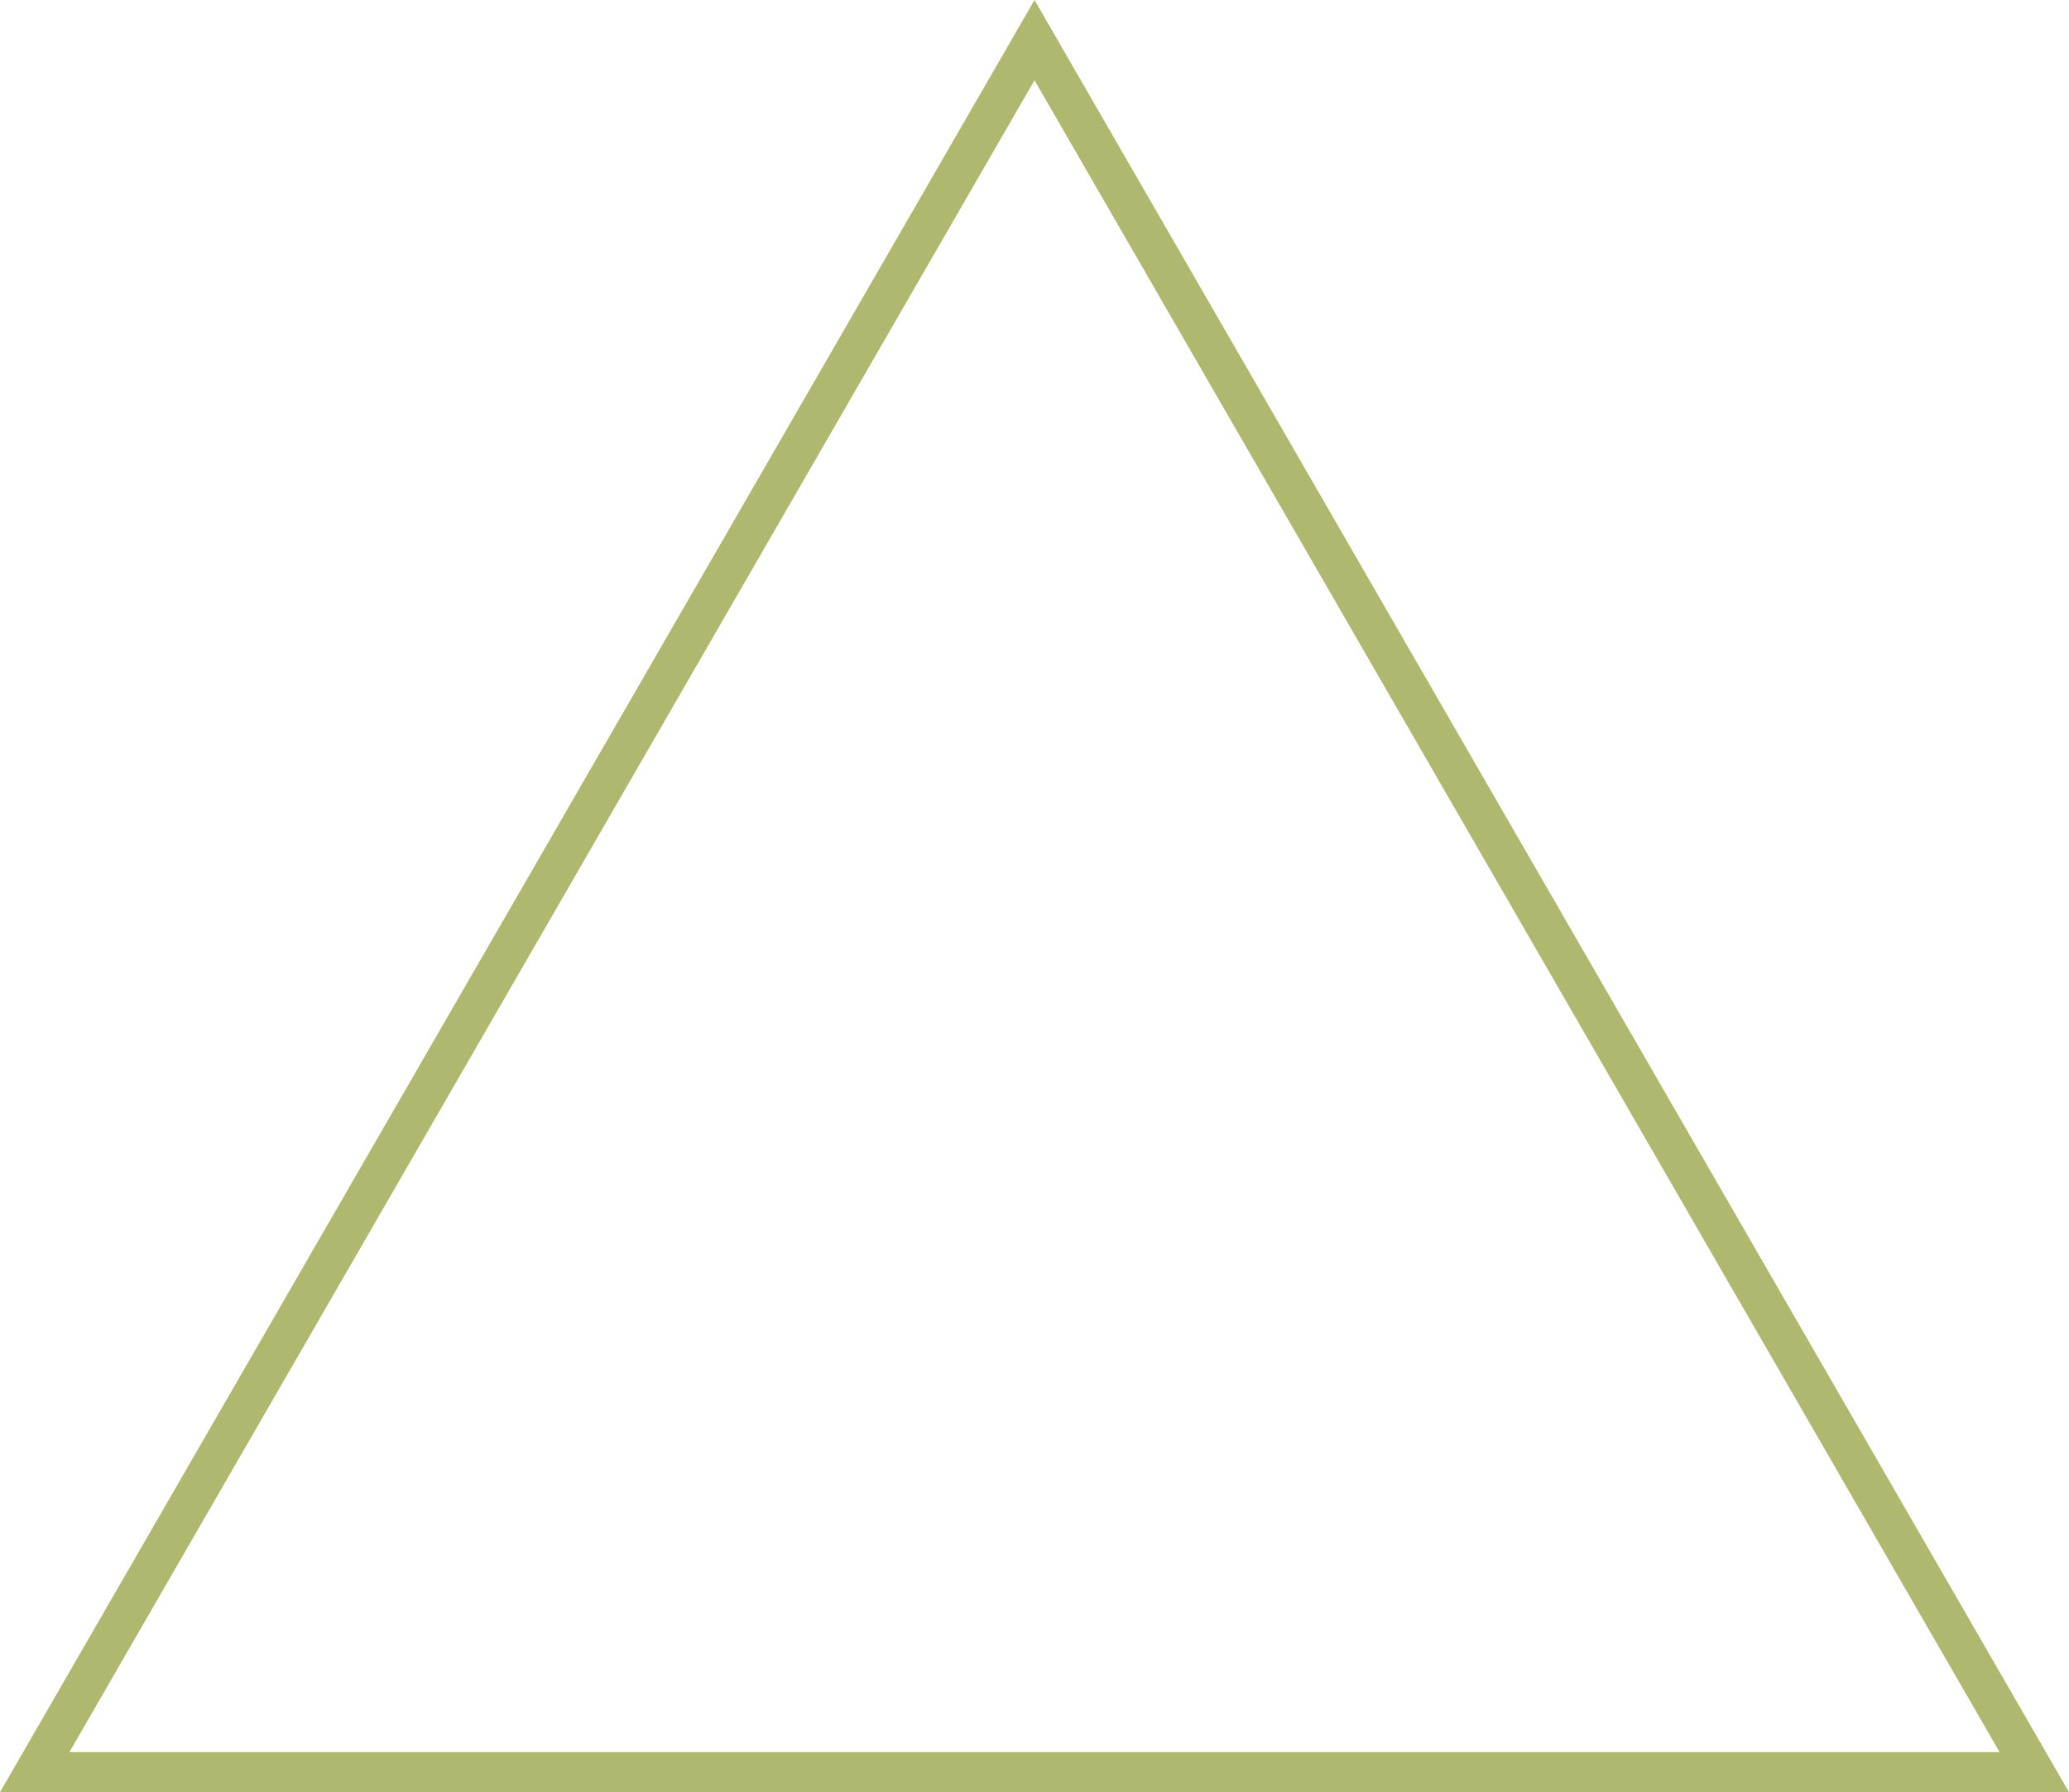 <?xml version="1.0" encoding="UTF-8"?><svg id="Icone_Olistiche" xmlns="http://www.w3.org/2000/svg" viewBox="0 0 59.3 51.36"><defs><style>.cls-1{fill:#b0b86f;stroke-width:0px;}</style></defs><path class="cls-1" d="M1.99,50.21h55.32L29.65,2.3,1.99,50.21ZM59.3,51.36H0L29.65,0l29.65,51.36Z"/></svg>